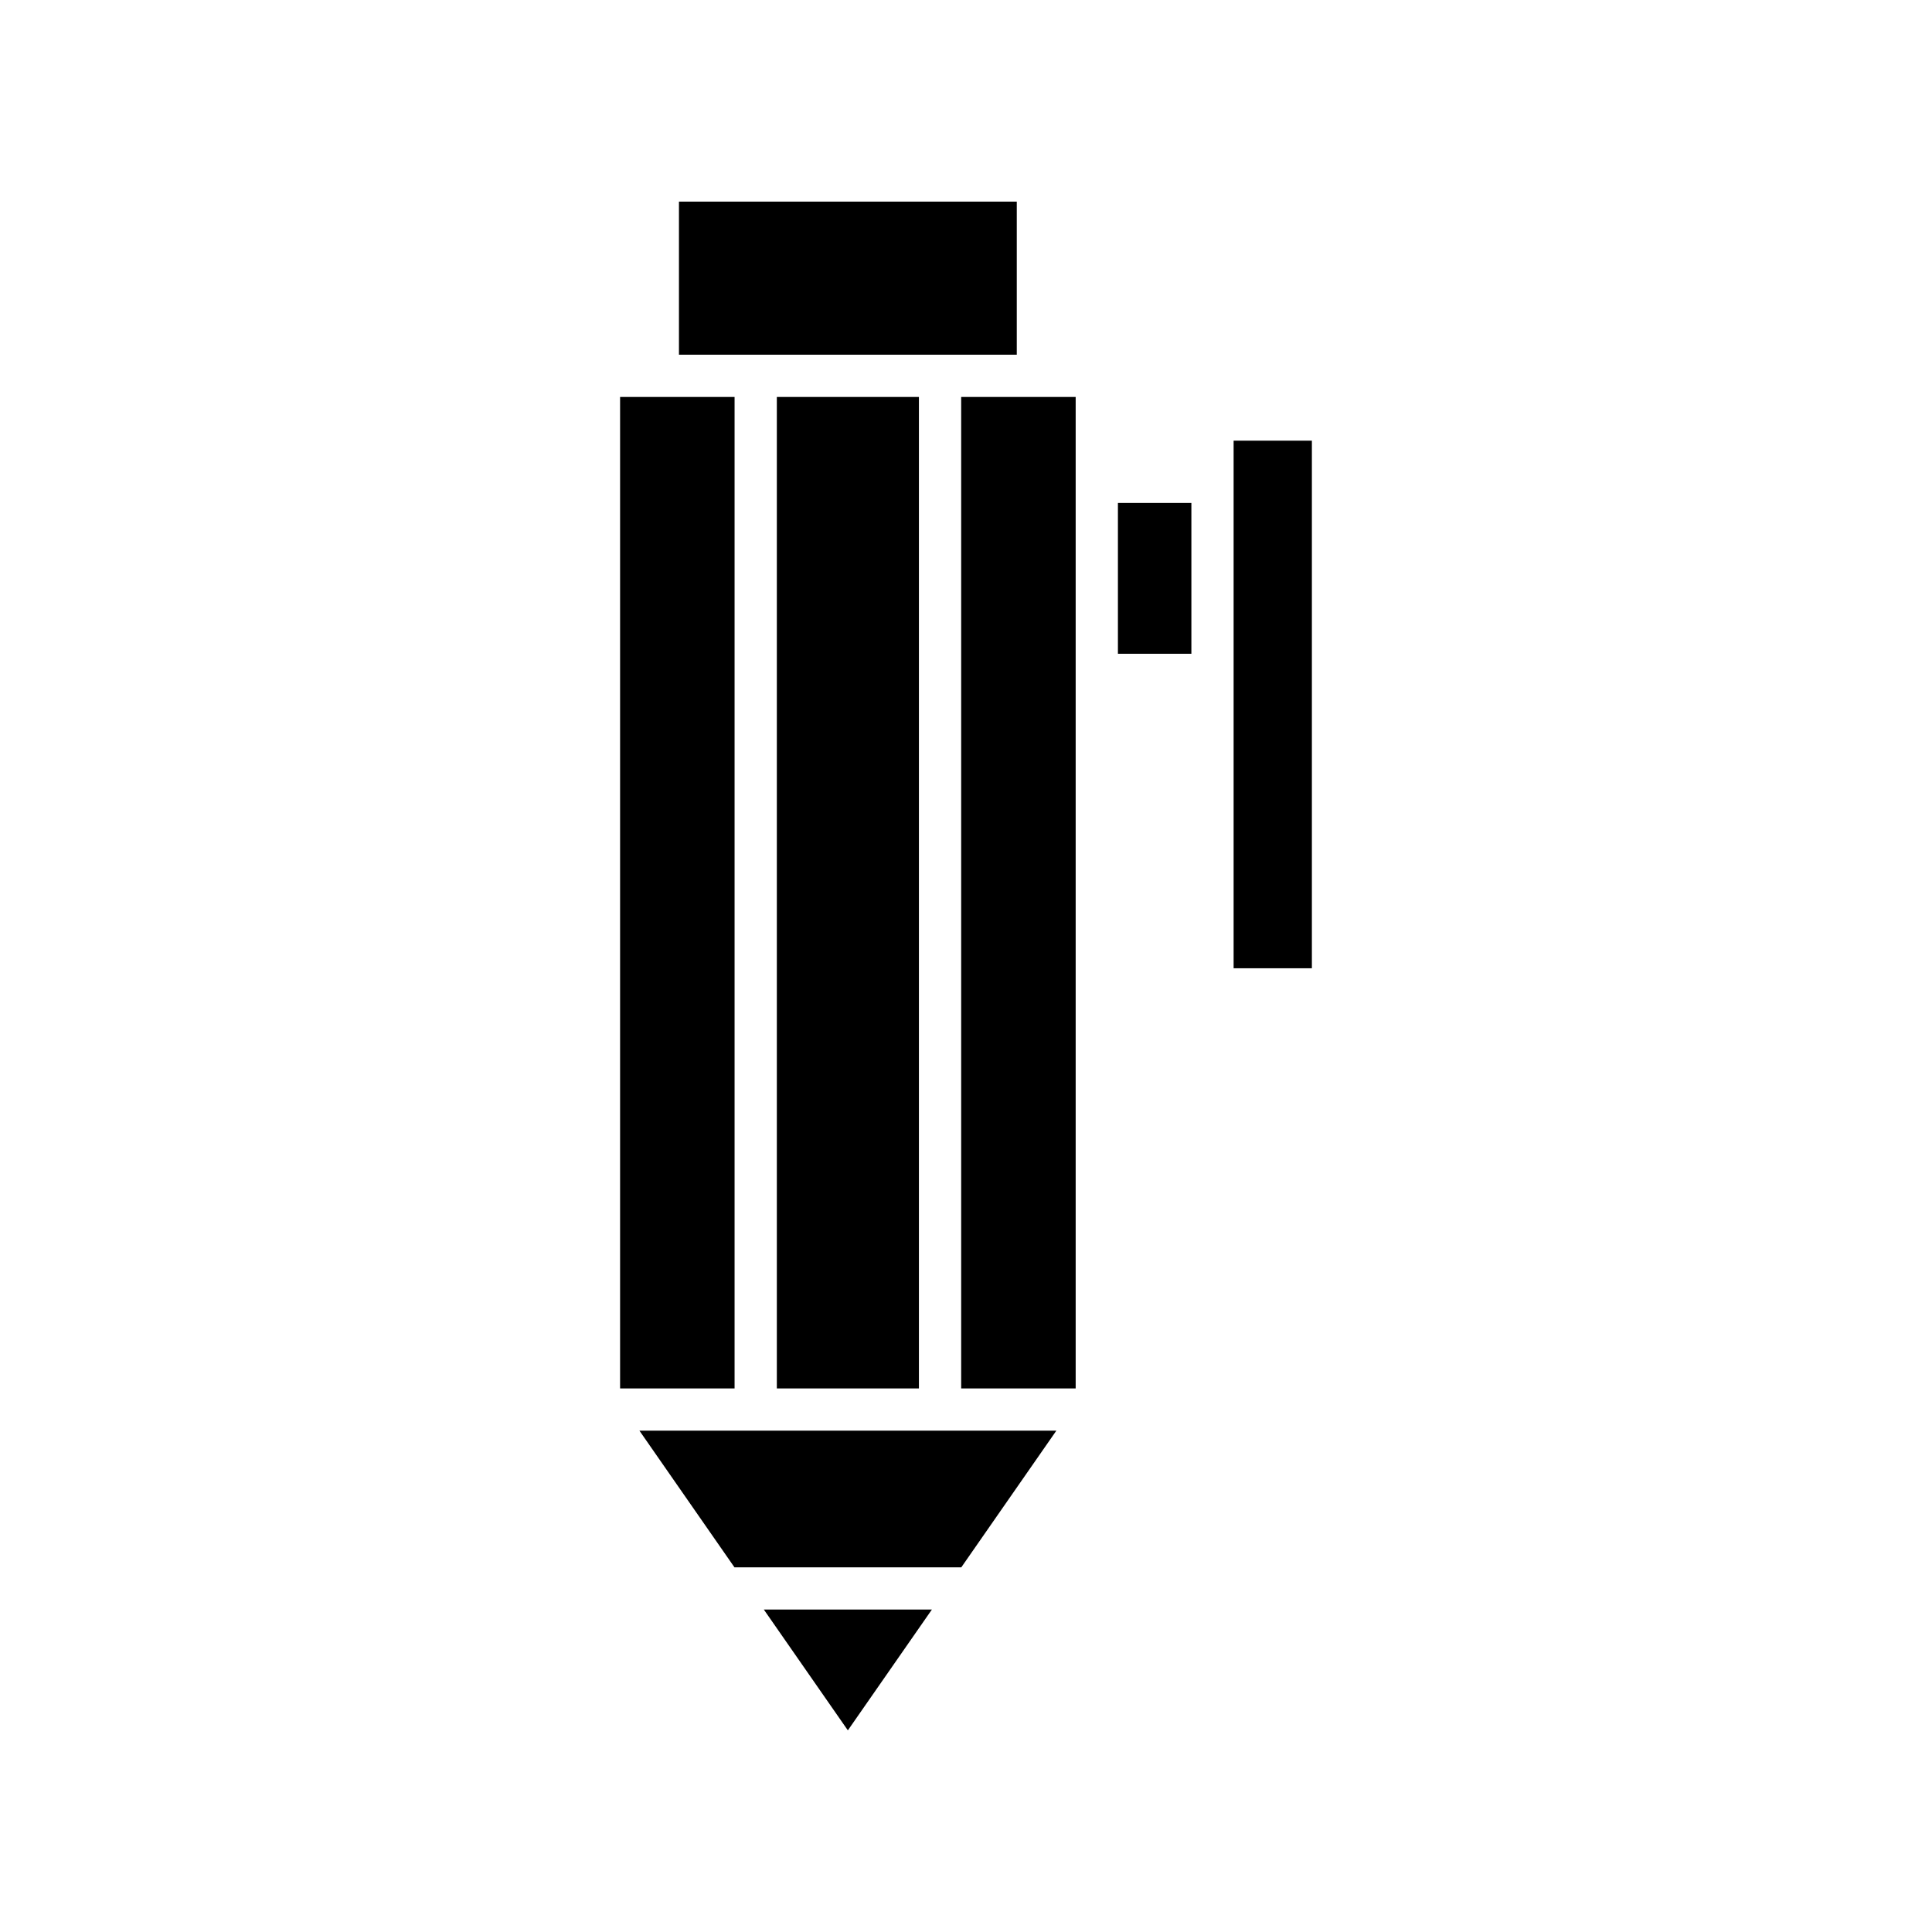 <?xml version="1.0" encoding="UTF-8"?>
<!-- Uploaded to: SVG Repo, www.svgrepo.com, Generator: SVG Repo Mixer Tools -->
<svg fill="#000000" width="800px" height="800px" version="1.1" viewBox="144 144 512 512" xmlns="http://www.w3.org/2000/svg">
 <g>
  <path d="m470.92 260.78h20.742v139.82h-20.742z"/>
  <path d="m440.26 277.29h19.469v39.965h-19.469z"/>
  <path d="m390.96 570.55h-44.535l22.266 32.012z"/>
  <path d="m338.64 559.36h60.113l25.191-36.219h-110.49z"/>
  <path d="m349.87 249.2h37.652v262.75h-37.652z"/>
  <path d="m398.72 249.2h30.344v262.75h-30.344z"/>
  <path d="m323.93 197.43h89.527v40.57h-89.527z"/>
  <path d="m308.33 249.2h30.34v262.75h-30.34z"/>
 </g>
</svg>